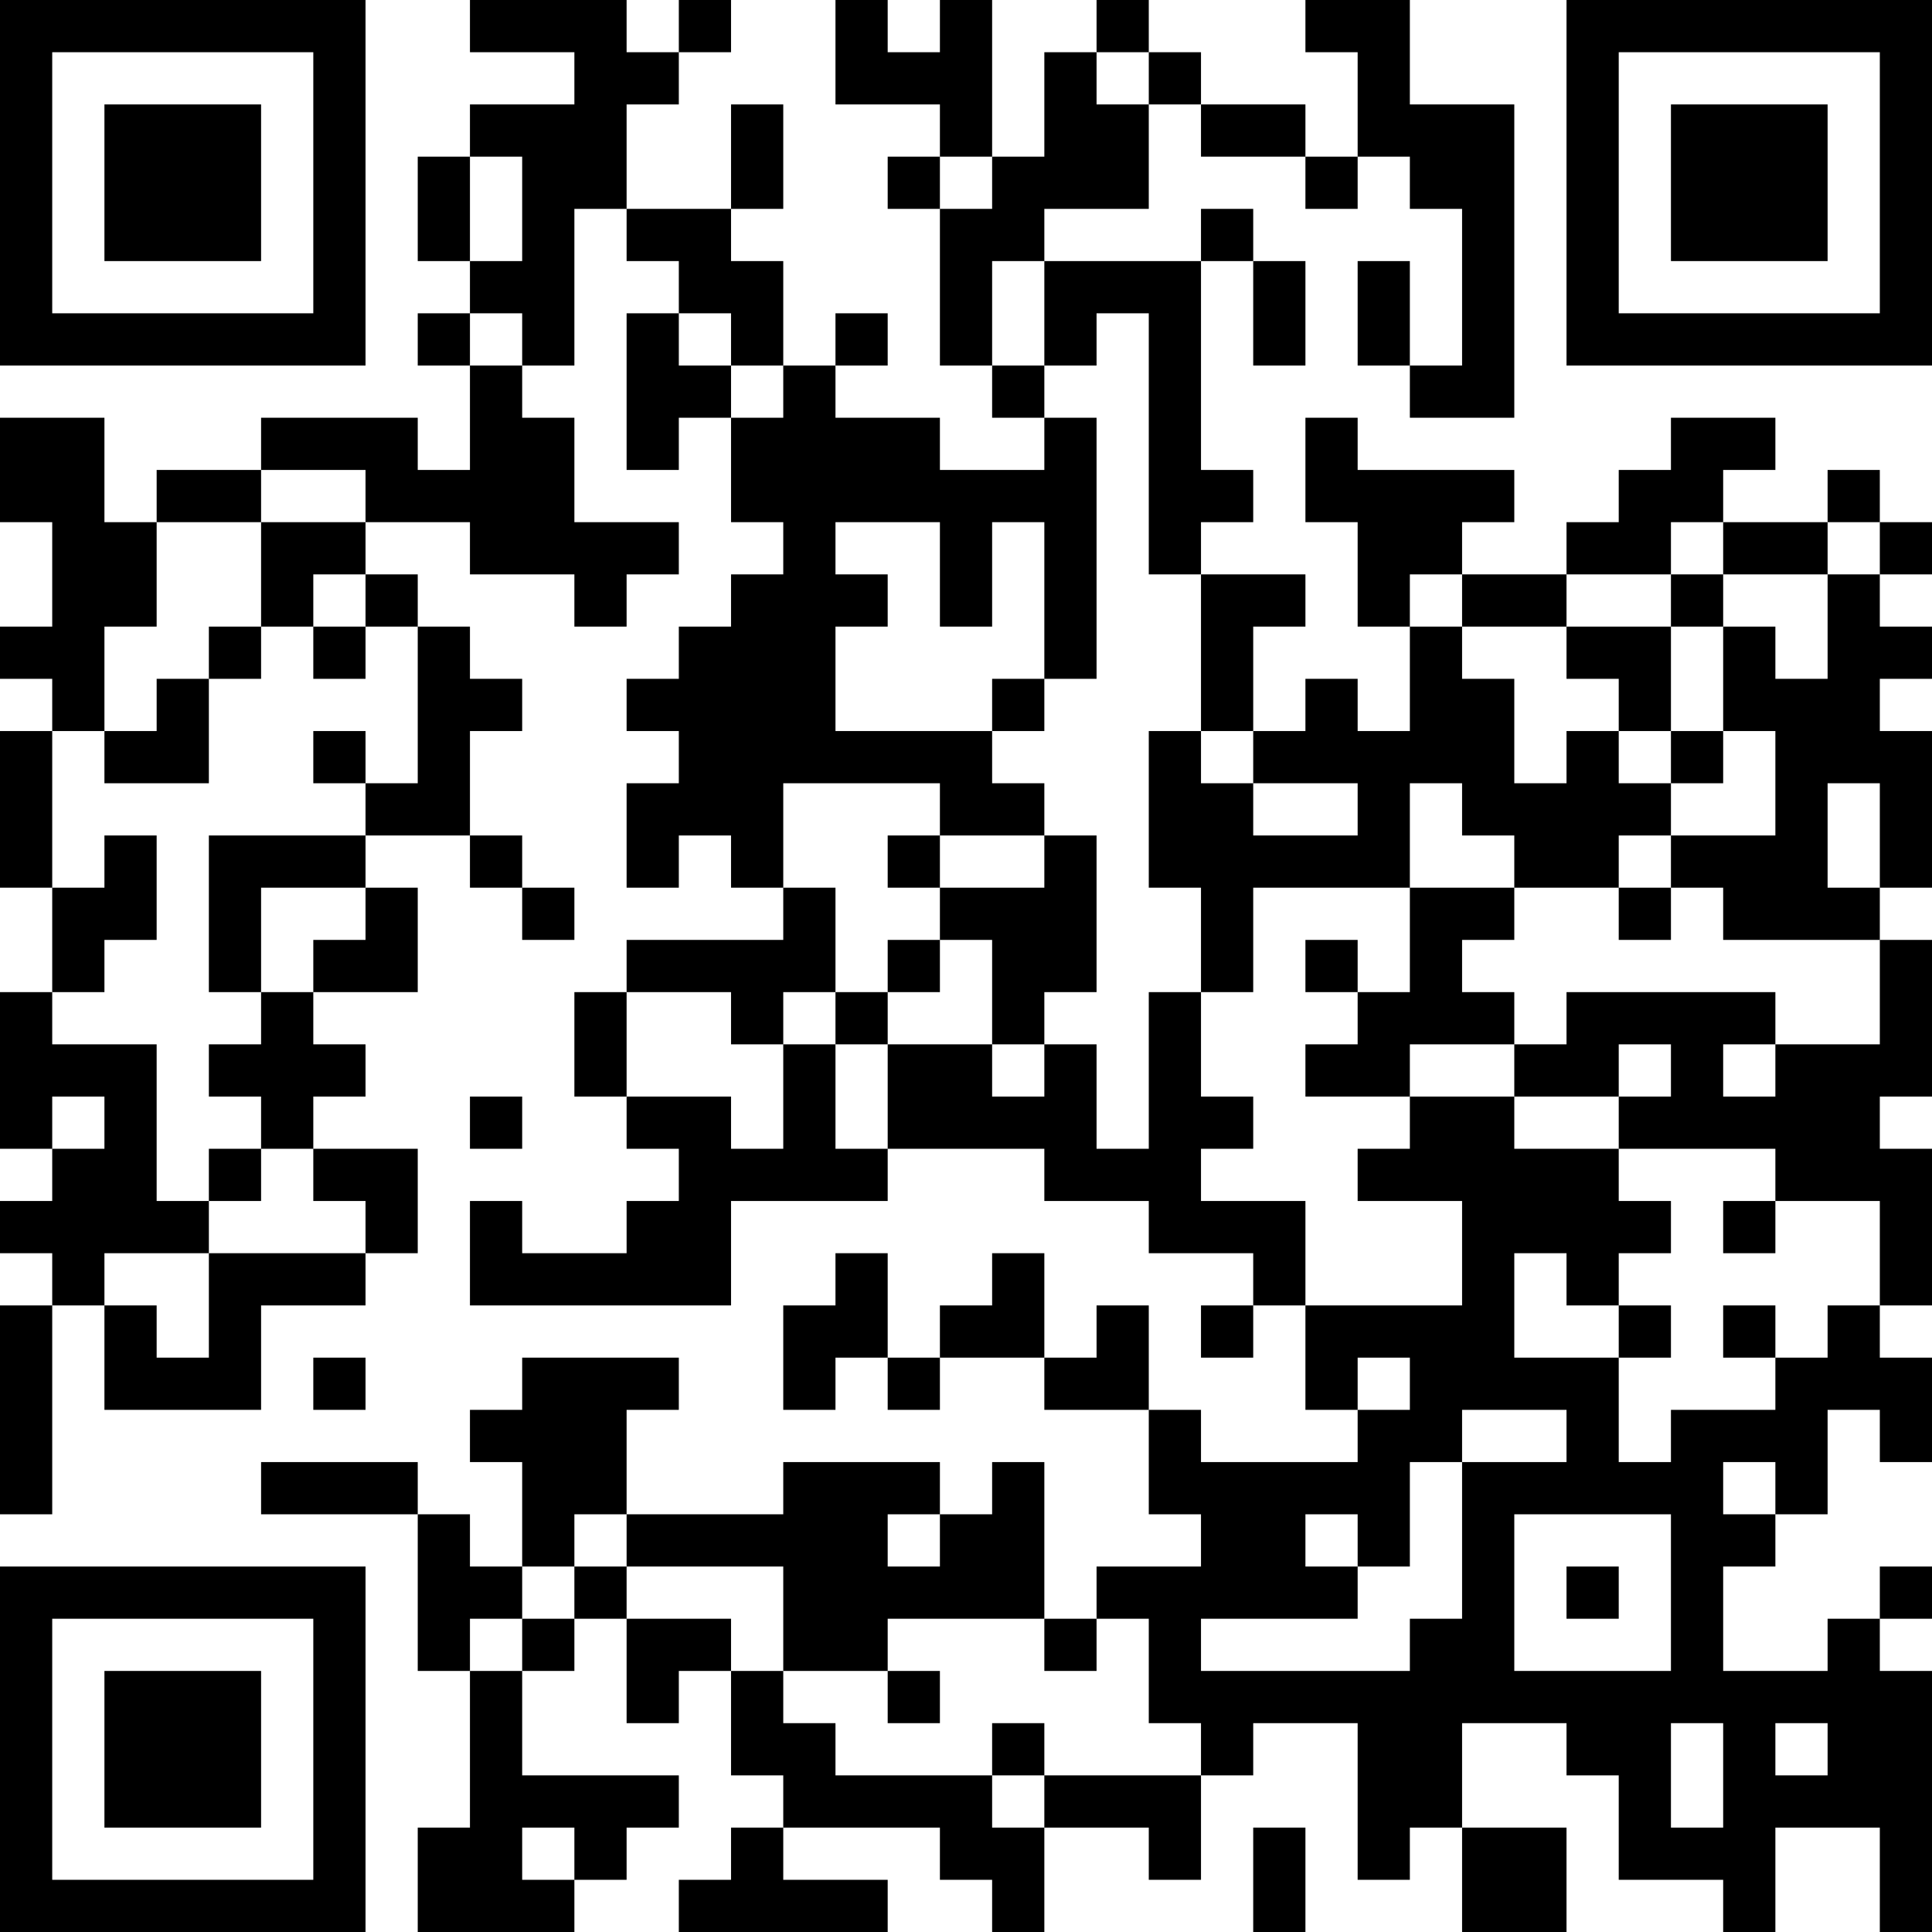 <?xml version="1.0" encoding="UTF-8"?>
<svg xmlns="http://www.w3.org/2000/svg" version="1.1" width="400" height="400" viewBox="0 0 400 400"><rect x="0" y="0" width="400" height="400" fill="#ffffff"/><g transform="scale(10.811)"><g transform="translate(0,0)"><path fill-rule="evenodd" d="M9 0L9 1L11 1L11 2L9 2L9 3L8 3L8 5L9 5L9 6L8 6L8 7L9 7L9 9L8 9L8 8L5 8L5 9L3 9L3 10L2 10L2 8L0 8L0 10L1 10L1 12L0 12L0 13L1 13L1 14L0 14L0 17L1 17L1 19L0 19L0 22L1 22L1 23L0 23L0 24L1 24L1 25L0 25L0 29L1 29L1 25L2 25L2 27L5 27L5 25L7 25L7 24L8 24L8 22L6 22L6 21L7 21L7 20L6 20L6 19L8 19L8 17L7 17L7 16L9 16L9 17L10 17L10 18L11 18L11 17L10 17L10 16L9 16L9 14L10 14L10 13L9 13L9 12L8 12L8 11L7 11L7 10L9 10L9 11L11 11L11 12L12 12L12 11L13 11L13 10L11 10L11 8L10 8L10 7L11 7L11 4L12 4L12 5L13 5L13 6L12 6L12 9L13 9L13 8L14 8L14 10L15 10L15 11L14 11L14 12L13 12L13 13L12 13L12 14L13 14L13 15L12 15L12 17L13 17L13 16L14 16L14 17L15 17L15 18L12 18L12 19L11 19L11 21L12 21L12 22L13 22L13 23L12 23L12 24L10 24L10 23L9 23L9 25L14 25L14 23L17 23L17 22L20 22L20 23L22 23L22 24L24 24L24 25L23 25L23 26L24 26L24 25L25 25L25 27L26 27L26 28L23 28L23 27L22 27L22 25L21 25L21 26L20 26L20 24L19 24L19 25L18 25L18 26L17 26L17 24L16 24L16 25L15 25L15 27L16 27L16 26L17 26L17 27L18 27L18 26L20 26L20 27L22 27L22 29L23 29L23 30L21 30L21 31L20 31L20 28L19 28L19 29L18 29L18 28L15 28L15 29L12 29L12 27L13 27L13 26L10 26L10 27L9 27L9 28L10 28L10 30L9 30L9 29L8 29L8 28L5 28L5 29L8 29L8 32L9 32L9 35L8 35L8 37L11 37L11 36L12 36L12 35L13 35L13 34L10 34L10 32L11 32L11 31L12 31L12 33L13 33L13 32L14 32L14 34L15 34L15 35L14 35L14 36L13 36L13 37L17 37L17 36L15 36L15 35L18 35L18 36L19 36L19 37L20 37L20 35L22 35L22 36L23 36L23 34L24 34L24 33L26 33L26 36L27 36L27 35L28 35L28 37L30 37L30 35L28 35L28 33L30 33L30 34L31 34L31 36L33 36L33 37L34 37L34 35L36 35L36 37L37 37L37 32L36 32L36 31L37 31L37 30L36 30L36 31L35 31L35 32L33 32L33 30L34 30L34 29L35 29L35 27L36 27L36 28L37 28L37 26L36 26L36 25L37 25L37 22L36 22L36 21L37 21L37 18L36 18L36 17L37 17L37 14L36 14L36 13L37 13L37 12L36 12L36 11L37 11L37 10L36 10L36 9L35 9L35 10L33 10L33 9L34 9L34 8L32 8L32 9L31 9L31 10L30 10L30 11L28 11L28 10L29 10L29 9L26 9L26 8L25 8L25 10L26 10L26 12L27 12L27 14L26 14L26 13L25 13L25 14L24 14L24 12L25 12L25 11L23 11L23 10L24 10L24 9L23 9L23 5L24 5L24 7L25 7L25 5L24 5L24 4L23 4L23 5L20 5L20 4L22 4L22 2L23 2L23 3L25 3L25 4L26 4L26 3L27 3L27 4L28 4L28 7L27 7L27 5L26 5L26 7L27 7L27 8L29 8L29 2L27 2L27 0L25 0L25 1L26 1L26 3L25 3L25 2L23 2L23 1L22 1L22 0L21 0L21 1L20 1L20 3L19 3L19 0L18 0L18 1L17 1L17 0L16 0L16 2L18 2L18 3L17 3L17 4L18 4L18 7L19 7L19 8L20 8L20 9L18 9L18 8L16 8L16 7L17 7L17 6L16 6L16 7L15 7L15 5L14 5L14 4L15 4L15 2L14 2L14 4L12 4L12 2L13 2L13 1L14 1L14 0L13 0L13 1L12 1L12 0ZM21 1L21 2L22 2L22 1ZM9 3L9 5L10 5L10 3ZM18 3L18 4L19 4L19 3ZM19 5L19 7L20 7L20 8L21 8L21 13L20 13L20 10L19 10L19 12L18 12L18 10L16 10L16 11L17 11L17 12L16 12L16 14L19 14L19 15L20 15L20 16L18 16L18 15L15 15L15 17L16 17L16 19L15 19L15 20L14 20L14 19L12 19L12 21L14 21L14 22L15 22L15 20L16 20L16 22L17 22L17 20L19 20L19 21L20 21L20 20L21 20L21 22L22 22L22 19L23 19L23 21L24 21L24 22L23 22L23 23L25 23L25 25L28 25L28 23L26 23L26 22L27 22L27 21L29 21L29 22L31 22L31 23L32 23L32 24L31 24L31 25L30 25L30 24L29 24L29 26L31 26L31 28L32 28L32 27L34 27L34 26L35 26L35 25L36 25L36 23L34 23L34 22L31 22L31 21L32 21L32 20L31 20L31 21L29 21L29 20L30 20L30 19L34 19L34 20L33 20L33 21L34 21L34 20L36 20L36 18L33 18L33 17L32 17L32 16L34 16L34 14L33 14L33 12L34 12L34 13L35 13L35 11L36 11L36 10L35 10L35 11L33 11L33 10L32 10L32 11L30 11L30 12L28 12L28 11L27 11L27 12L28 12L28 13L29 13L29 15L30 15L30 14L31 14L31 15L32 15L32 16L31 16L31 17L29 17L29 16L28 16L28 15L27 15L27 17L24 17L24 19L23 19L23 17L22 17L22 14L23 14L23 15L24 15L24 16L26 16L26 15L24 15L24 14L23 14L23 11L22 11L22 6L21 6L21 7L20 7L20 5ZM9 6L9 7L10 7L10 6ZM13 6L13 7L14 7L14 8L15 8L15 7L14 7L14 6ZM5 9L5 10L3 10L3 12L2 12L2 14L1 14L1 17L2 17L2 16L3 16L3 18L2 18L2 19L1 19L1 20L3 20L3 23L4 23L4 24L2 24L2 25L3 25L3 26L4 26L4 24L7 24L7 23L6 23L6 22L5 22L5 21L4 21L4 20L5 20L5 19L6 19L6 18L7 18L7 17L5 17L5 19L4 19L4 16L7 16L7 15L8 15L8 12L7 12L7 11L6 11L6 12L5 12L5 10L7 10L7 9ZM32 11L32 12L30 12L30 13L31 13L31 14L32 14L32 15L33 15L33 14L32 14L32 12L33 12L33 11ZM4 12L4 13L3 13L3 14L2 14L2 15L4 15L4 13L5 13L5 12ZM6 12L6 13L7 13L7 12ZM19 13L19 14L20 14L20 13ZM6 14L6 15L7 15L7 14ZM35 15L35 17L36 17L36 15ZM17 16L17 17L18 17L18 18L17 18L17 19L16 19L16 20L17 20L17 19L18 19L18 18L19 18L19 20L20 20L20 19L21 19L21 16L20 16L20 17L18 17L18 16ZM27 17L27 19L26 19L26 18L25 18L25 19L26 19L26 20L25 20L25 21L27 21L27 20L29 20L29 19L28 19L28 18L29 18L29 17ZM31 17L31 18L32 18L32 17ZM1 21L1 22L2 22L2 21ZM9 21L9 22L10 22L10 21ZM4 22L4 23L5 23L5 22ZM33 23L33 24L34 24L34 23ZM31 25L31 26L32 26L32 25ZM33 25L33 26L34 26L34 25ZM6 26L6 27L7 27L7 26ZM26 26L26 27L27 27L27 26ZM28 27L28 28L27 28L27 30L26 30L26 29L25 29L25 30L26 30L26 31L23 31L23 32L27 32L27 31L28 31L28 28L30 28L30 27ZM33 28L33 29L34 29L34 28ZM11 29L11 30L10 30L10 31L9 31L9 32L10 32L10 31L11 31L11 30L12 30L12 31L14 31L14 32L15 32L15 33L16 33L16 34L19 34L19 35L20 35L20 34L23 34L23 33L22 33L22 31L21 31L21 32L20 32L20 31L17 31L17 32L15 32L15 30L12 30L12 29ZM17 29L17 30L18 30L18 29ZM29 29L29 32L32 32L32 29ZM30 30L30 31L31 31L31 30ZM17 32L17 33L18 33L18 32ZM19 33L19 34L20 34L20 33ZM32 33L32 35L33 35L33 33ZM34 33L34 34L35 34L35 33ZM10 35L10 36L11 36L11 35ZM24 35L24 37L25 37L25 35ZM0 0L0 7L7 7L7 0ZM1 1L1 6L6 6L6 1ZM2 2L2 5L5 5L5 2ZM30 0L30 7L37 7L37 0ZM31 1L31 6L36 6L36 1ZM32 2L32 5L35 5L35 2ZM0 30L0 37L7 37L7 30ZM1 31L1 36L6 36L6 31ZM2 32L2 35L5 35L5 32Z" fill="#000000"/></g></g></svg>
